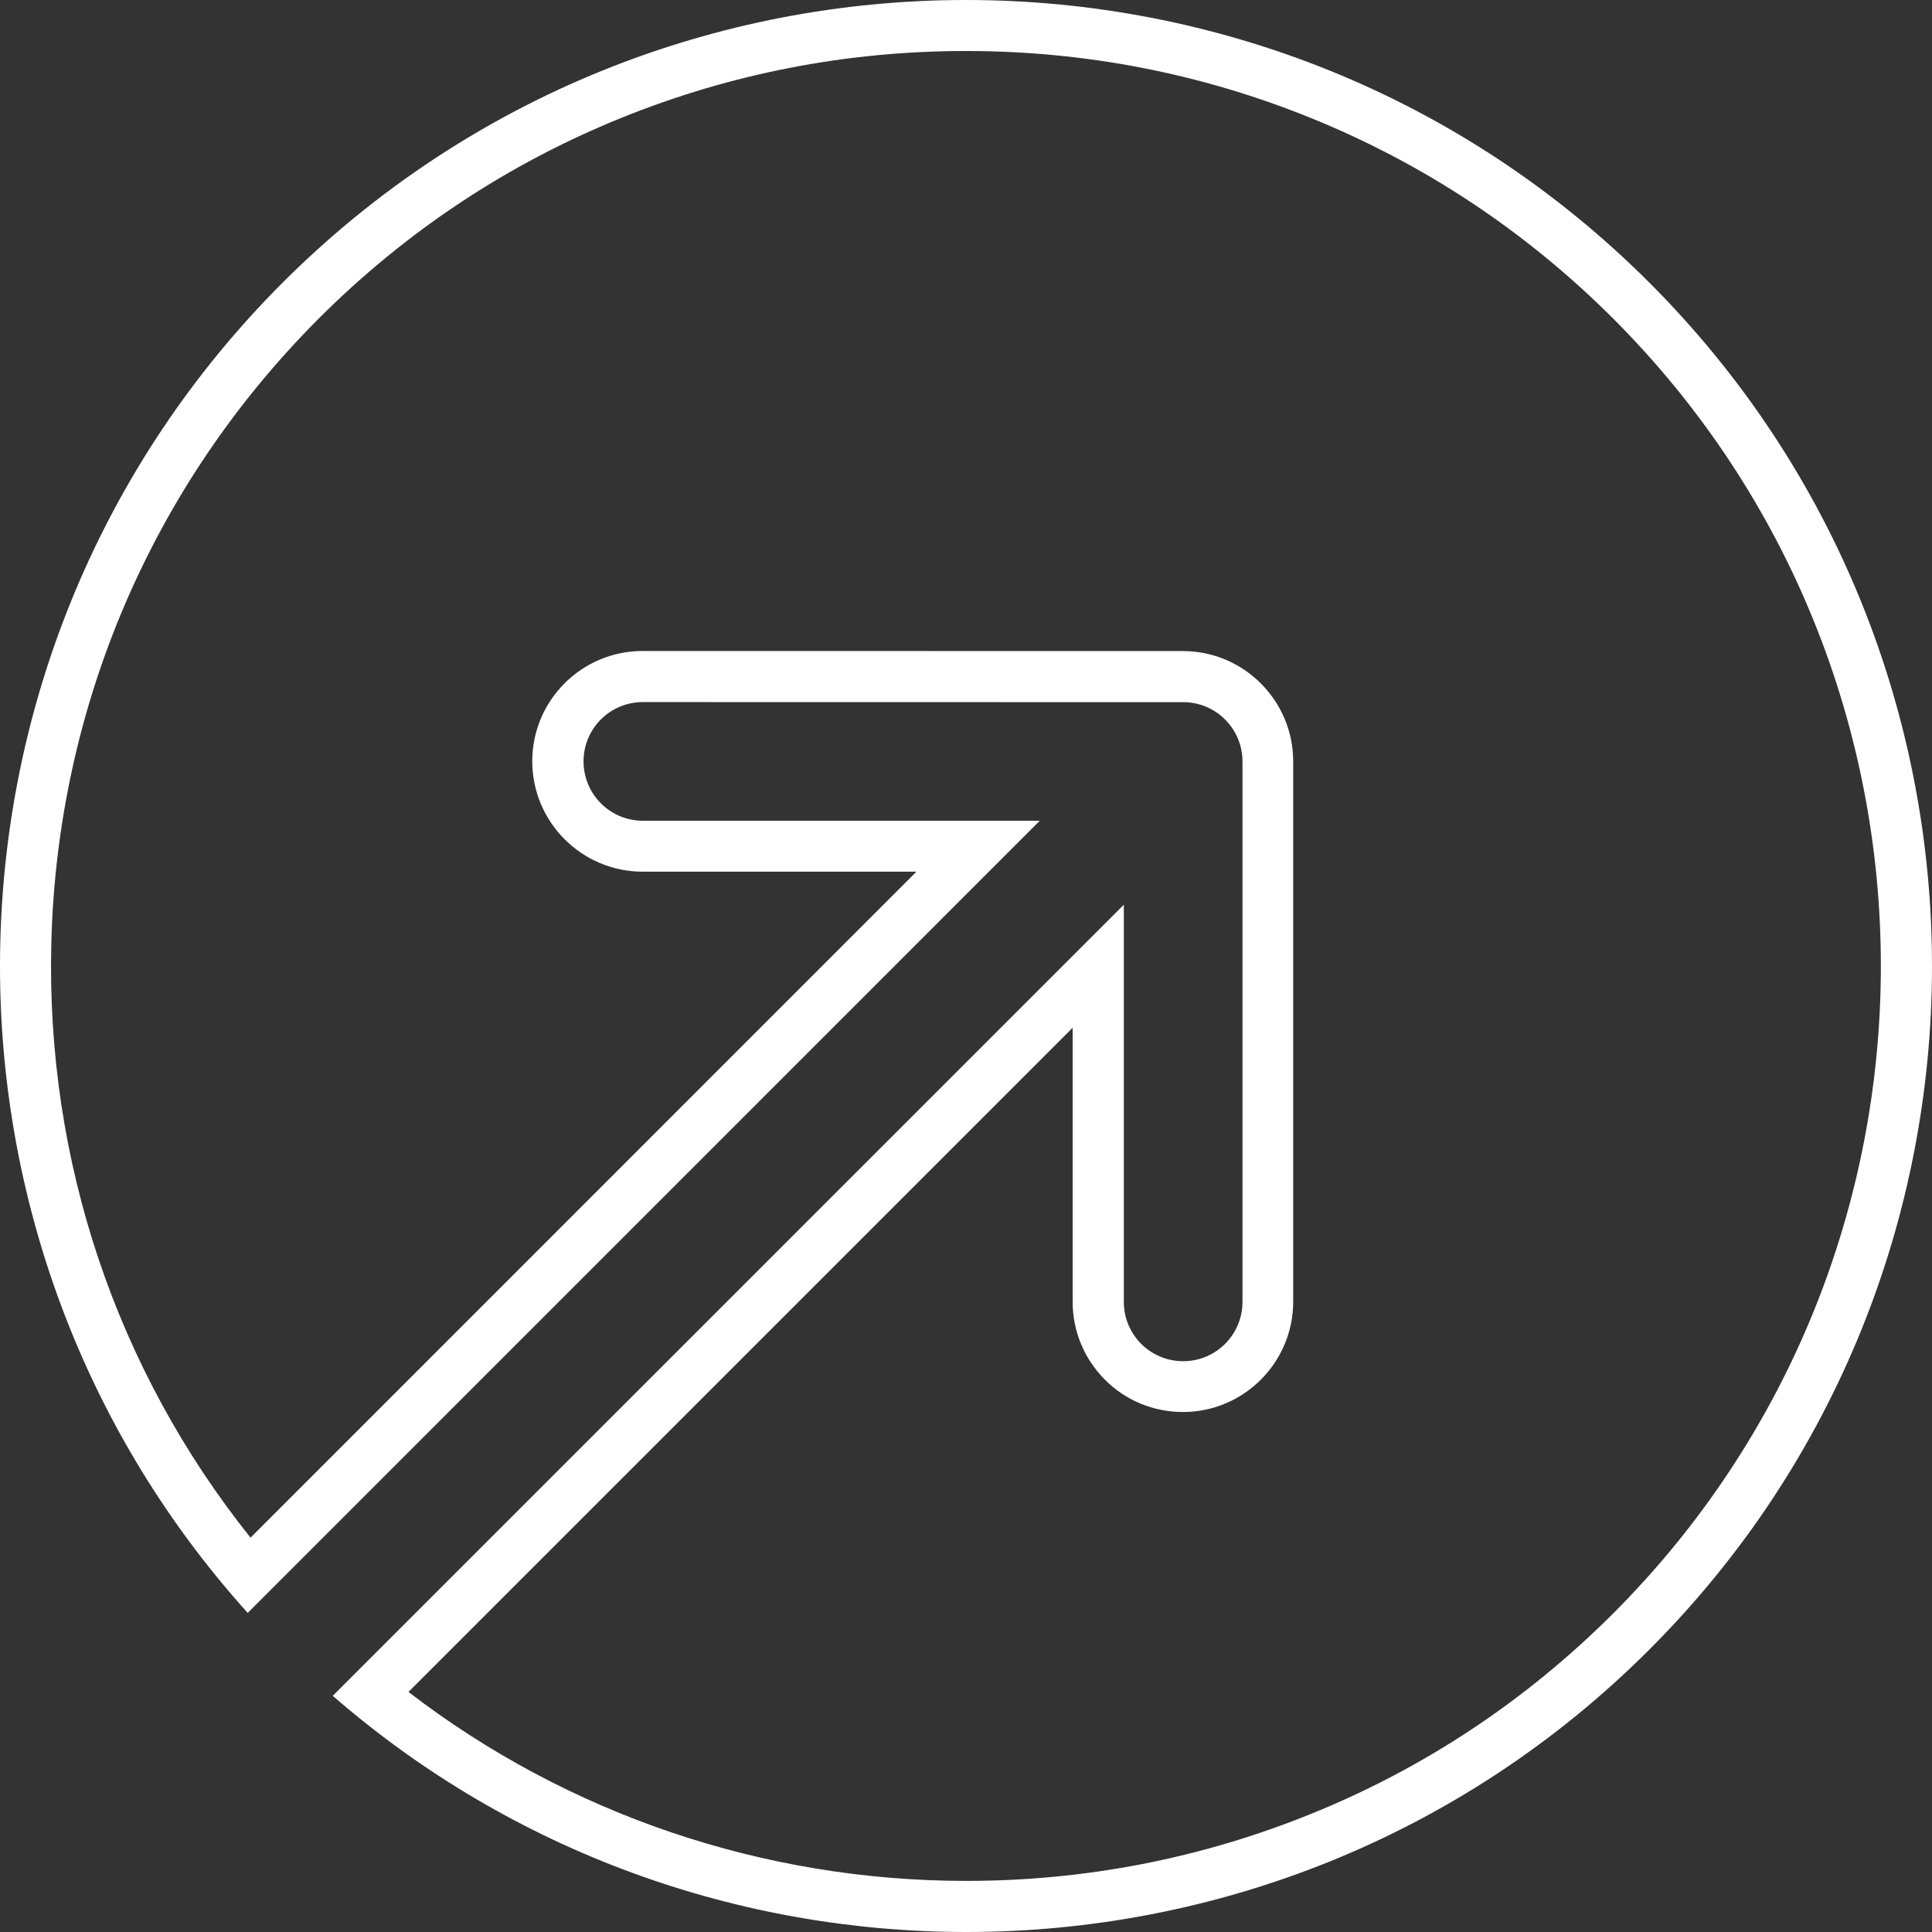 <svg width="540" height="540" viewBox="0 0 540 540" fill="none" xmlns="http://www.w3.org/2000/svg">
<rect x="0" y="0" width="540" height="540" fill="#333333" stroke="none"/>
<path d="M269.999 0C200.821 0 131.67 26.341 78.993 78.997C-22.972 181.003 -26.224 344.878 69.238 450.813L290.62 229.404H179.685C170.527 229.404 163.102 221.978 163.102 212.791C163.102 203.631 170.527 196.233 179.685 196.233L330.724 196.26H330.751C339.855 196.26 347.28 203.686 347.28 212.846V363.875C347.28 373.035 339.855 380.461 330.724 380.461C326.144 380.461 321.971 378.618 318.964 375.61C315.956 372.602 314.113 368.455 314.113 363.875V252.873L93.002 473.984C143.647 517.995 206.864 540 270.108 540C339.232 540 408.383 513.686 461.006 461.057C566.331 355.718 566.331 184.336 461.006 78.997C408.329 26.314 339.178 0 269.999 0ZM269.999 14.255C303.275 14.255 335.682 20.542 366.329 32.954C398.06 45.8 426.511 64.688 450.899 89.052C550.642 188.835 550.642 351.165 450.899 450.949C426.538 475.312 398.087 494.201 366.356 507.019C335.71 519.431 303.302 525.718 270.054 525.718C213.421 525.718 158.631 507.073 114.165 472.9L299.806 287.263V363.821C299.806 372.033 303.004 379.756 308.802 385.61C314.601 391.436 322.378 394.661 330.642 394.661C347.632 394.661 361.452 380.813 361.452 363.821V212.818C361.452 195.827 347.632 181.978 330.642 181.978L179.604 181.951C162.587 181.951 148.768 195.772 148.768 212.764C148.768 229.783 162.614 243.631 179.604 243.631H256.153L70.024 429.783C32.576 382.927 12.85 324.526 14.34 263.767C15.939 197.724 42.494 135.664 89.073 89.052C113.461 64.661 141.912 45.8 173.643 32.954C204.317 20.542 236.724 14.255 269.999 14.255Z" fill="white"/>
</svg>
